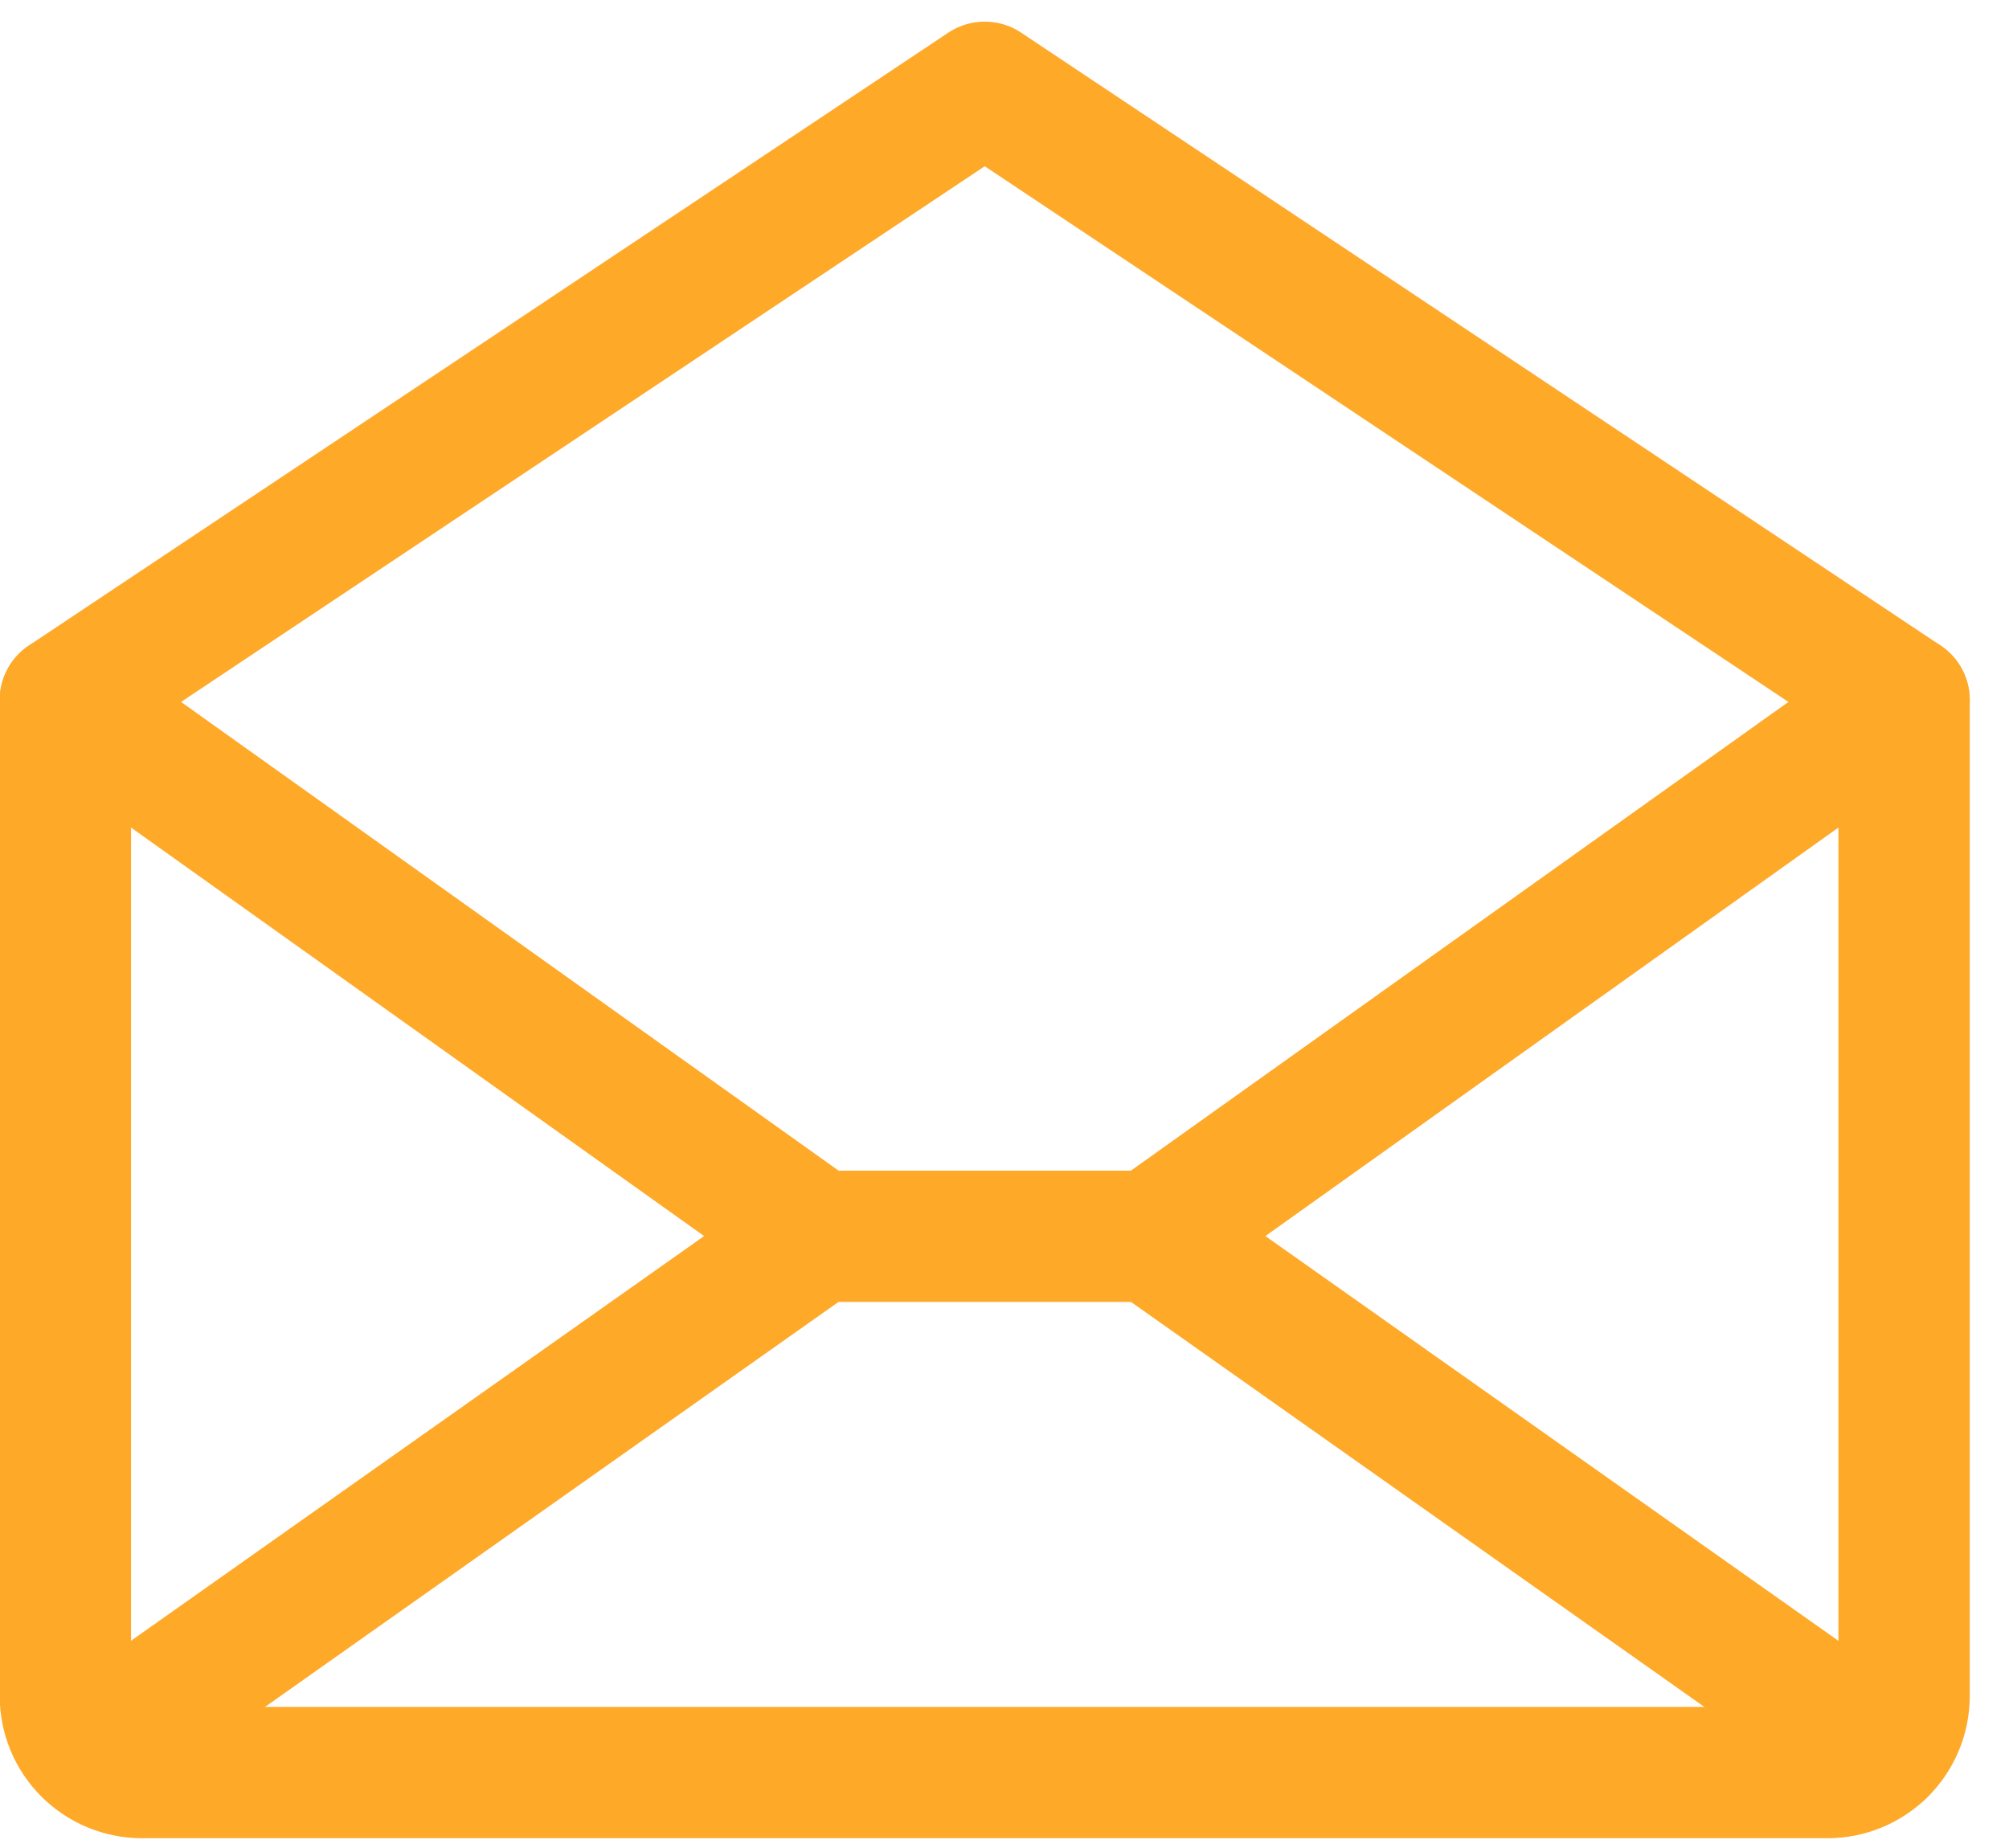 <svg xmlns="http://www.w3.org/2000/svg" width="50" height="46" viewBox="0 0 50 46" fill="none"><path d="M1.627 17.427V42.215C1.627 42.721 1.828 43.206 2.186 43.563C2.543 43.921 3.028 44.122 3.534 44.122H45.483C45.988 44.122 46.473 43.921 46.831 43.563C47.188 43.206 47.389 42.721 47.389 42.215V17.427L24.508 2.173L1.627 17.427Z" stroke="#FFA929" stroke-width="3.269" stroke-linecap="round" stroke-linejoin="round"></path><path d="M20.348 30.774L2.214 43.582" stroke="#FFA929" stroke-width="3.269" stroke-linecap="round" stroke-linejoin="round"></path><path d="M46.802 43.584L28.669 30.774" stroke="#FFA929" stroke-width="3.269" stroke-linecap="round" stroke-linejoin="round"></path><path d="M47.389 17.427L28.669 30.774H20.348L1.627 17.427" stroke="#FFA929" stroke-width="3.269" stroke-linecap="round" stroke-linejoin="round"></path></svg>